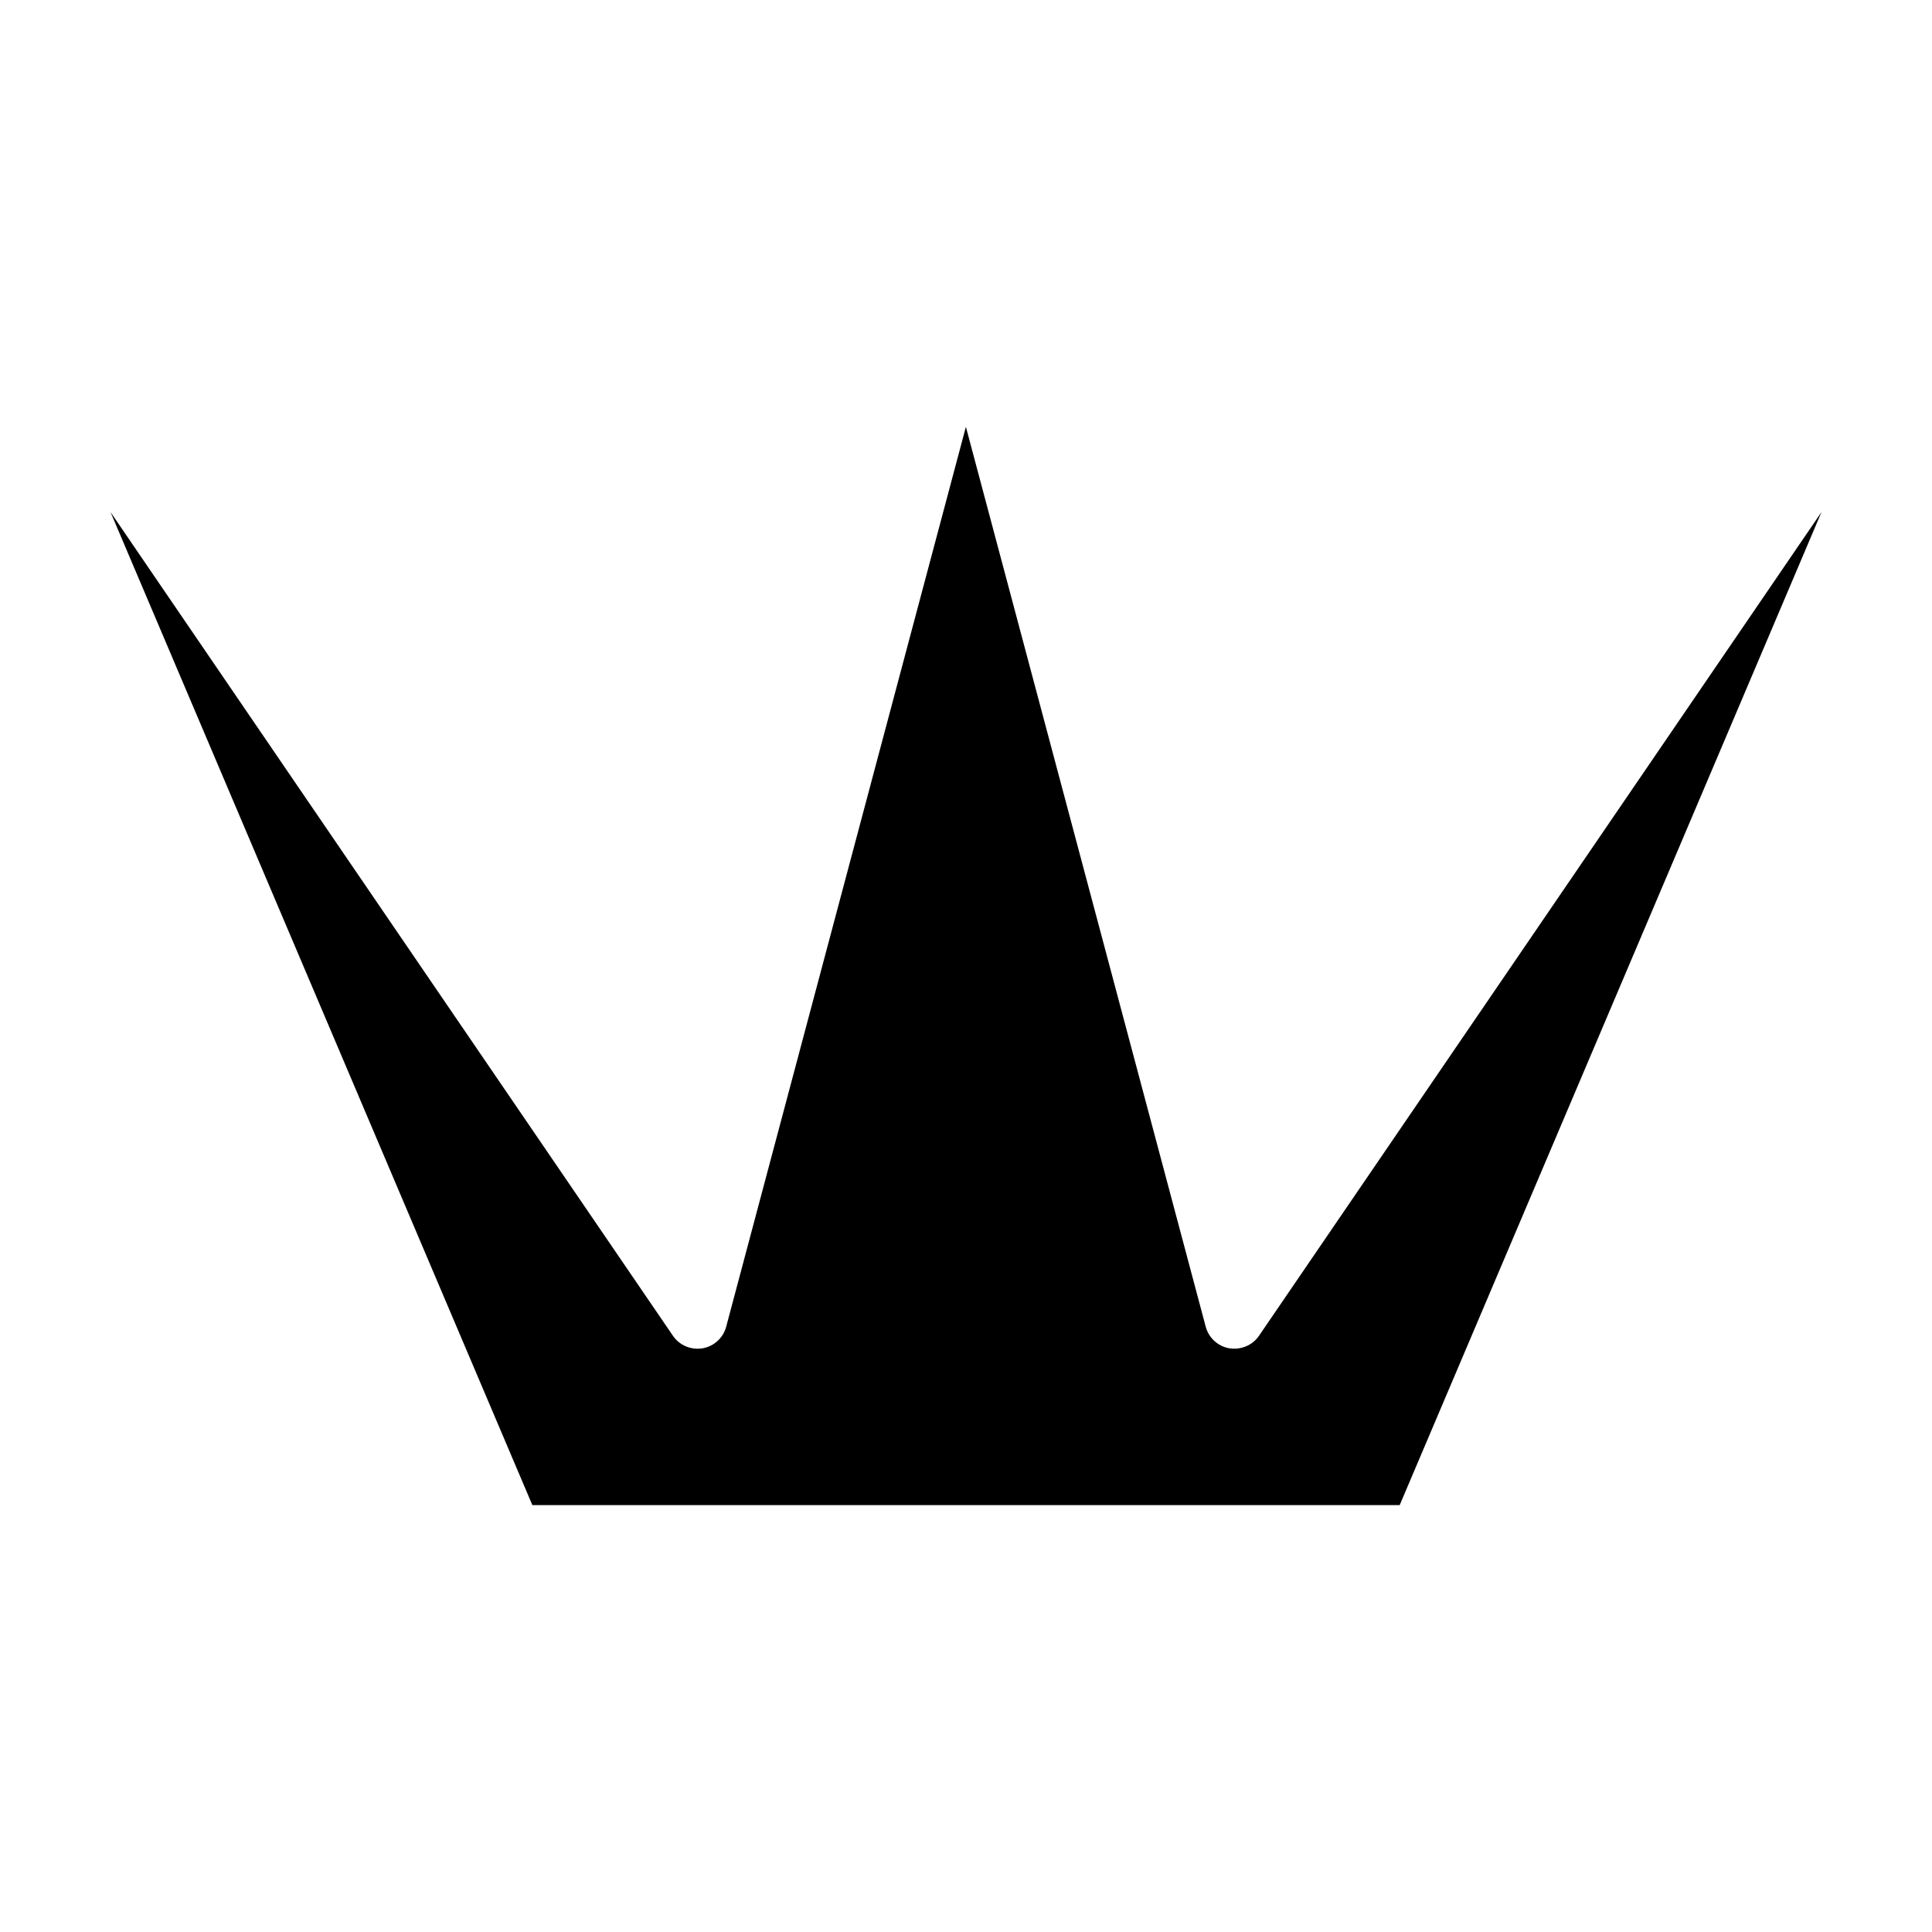 <?xml version="1.0" encoding="UTF-8"?>
<!-- Uploaded to: SVG Repo, www.svgrepo.com, Generator: SVG Repo Mixer Tools -->
<svg fill="#000000" width="800px" height="800px" version="1.1" viewBox="144 144 512 512" xmlns="http://www.w3.org/2000/svg">
 <path d="m469.8 501.32c-3.027-0.52-5.481-2.762-6.273-5.734l-63.555-238.47-63.523 238.47c-0.789 2.977-3.246 5.215-6.273 5.734-3.082 0.484-6.098-0.781-7.836-3.32l-149.05-218.29 111.79 263.16h229.85l111.79-263.18-149.07 218.3c-1.738 2.539-4.781 3.805-7.836 3.32z"/>
</svg>